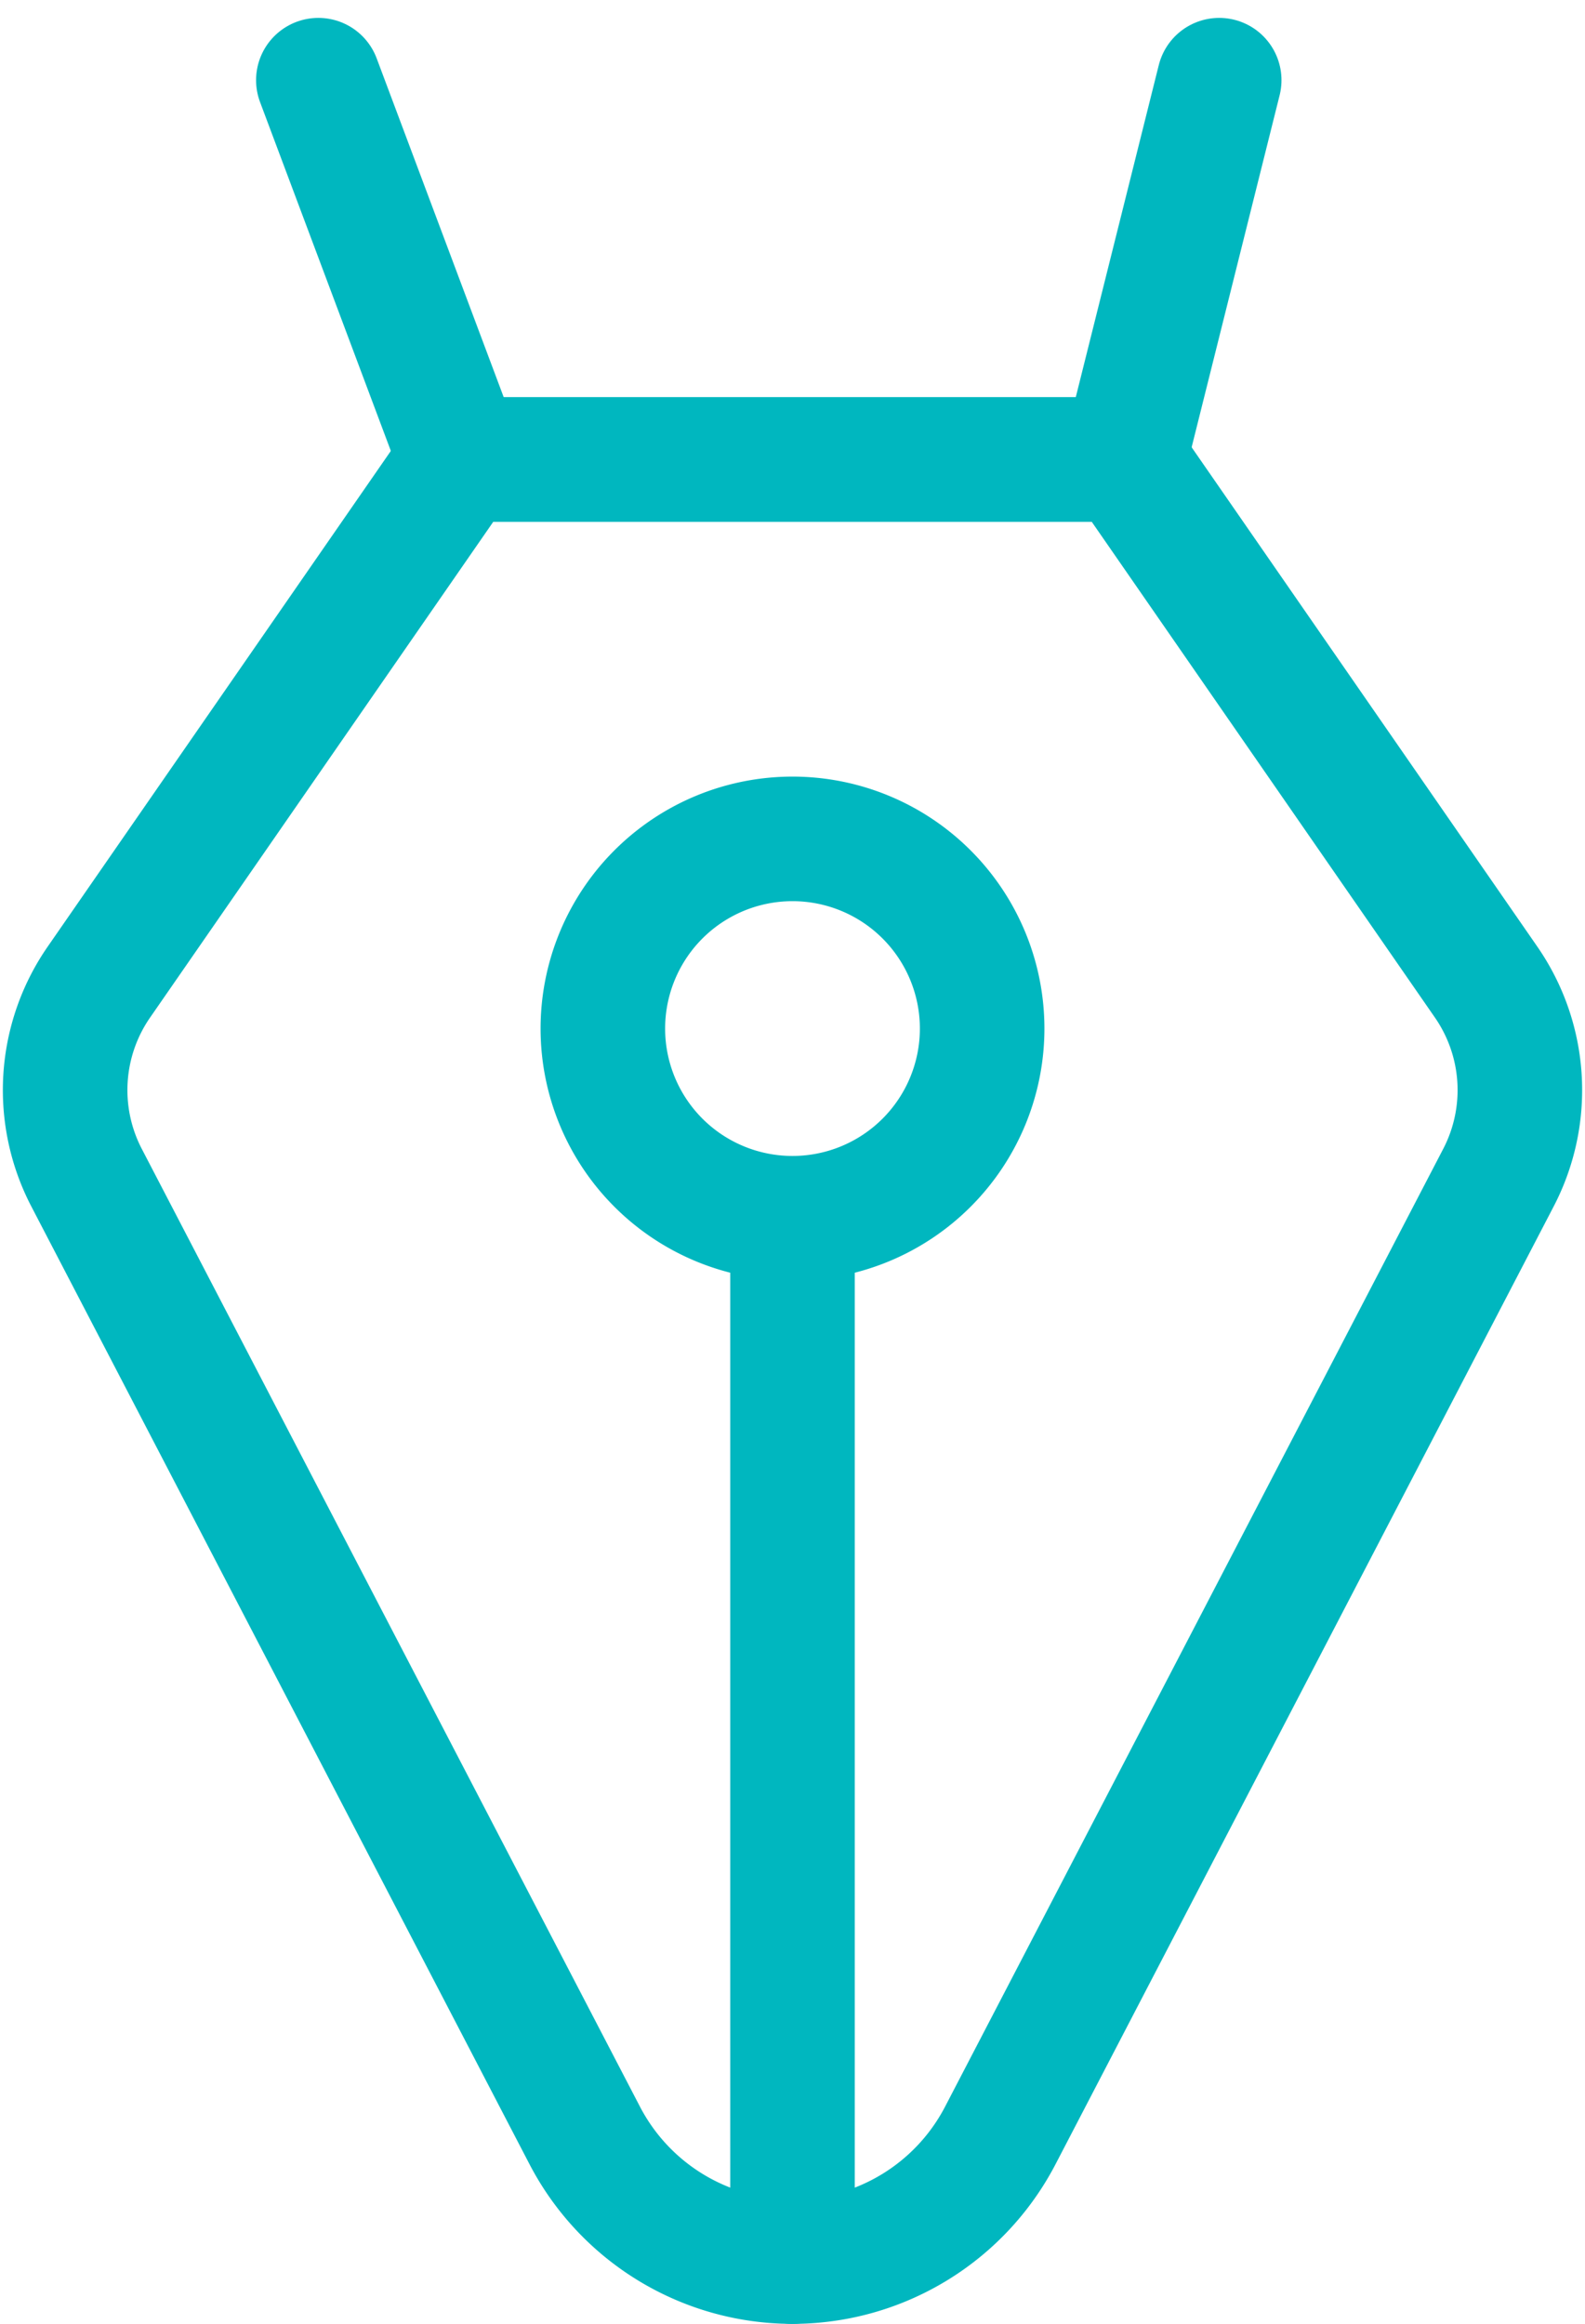 <svg xmlns="http://www.w3.org/2000/svg" width="38.178" height="55.967" viewBox="0 0 38.178 55.967">
  <g id="Group_14" data-name="Group 14" transform="translate(1.571 1.931)">
    <path id="Path_61" data-name="Path 61" d="M62.532,2.917l-2.284,9.136H44.259L40.833,2.917" transform="translate(-34.736 -2.917)" fill="none" stroke="#00b7bf" stroke-linecap="round" stroke-linejoin="round" stroke-width="3"/>
    <path id="Path_62" data-name="Path 62" d="M47.786,66.608a5.642,5.642,0,0,1-10.013,0l-12-23.067a4.568,4.568,0,0,1,.3-4.708L34.785,26.25H50.773l8.712,12.583a4.568,4.568,0,0,1,.3,4.708Z" transform="translate(-25.261 -17.114)" fill="none" stroke="#00b7bf" stroke-linecap="round" stroke-linejoin="round" stroke-width="3"/>
    <path id="Path_63" data-name="Path 63" d="M70,72.917V98.042" transform="translate(-52.482 -45.507)" fill="none" stroke="#00b7bf" stroke-linecap="round" stroke-linejoin="round" stroke-width="3"/>
    <path id="Path_64" data-name="Path 64" d="M58.333,54.152A4.568,4.568,0,1,0,62.9,49.583,4.568,4.568,0,0,0,58.333,54.152Z" transform="translate(-45.383 -31.311)" fill="none" stroke="#00b7bf" stroke-linecap="round" stroke-linejoin="round" stroke-width="3"/>
  </g>
</svg>

